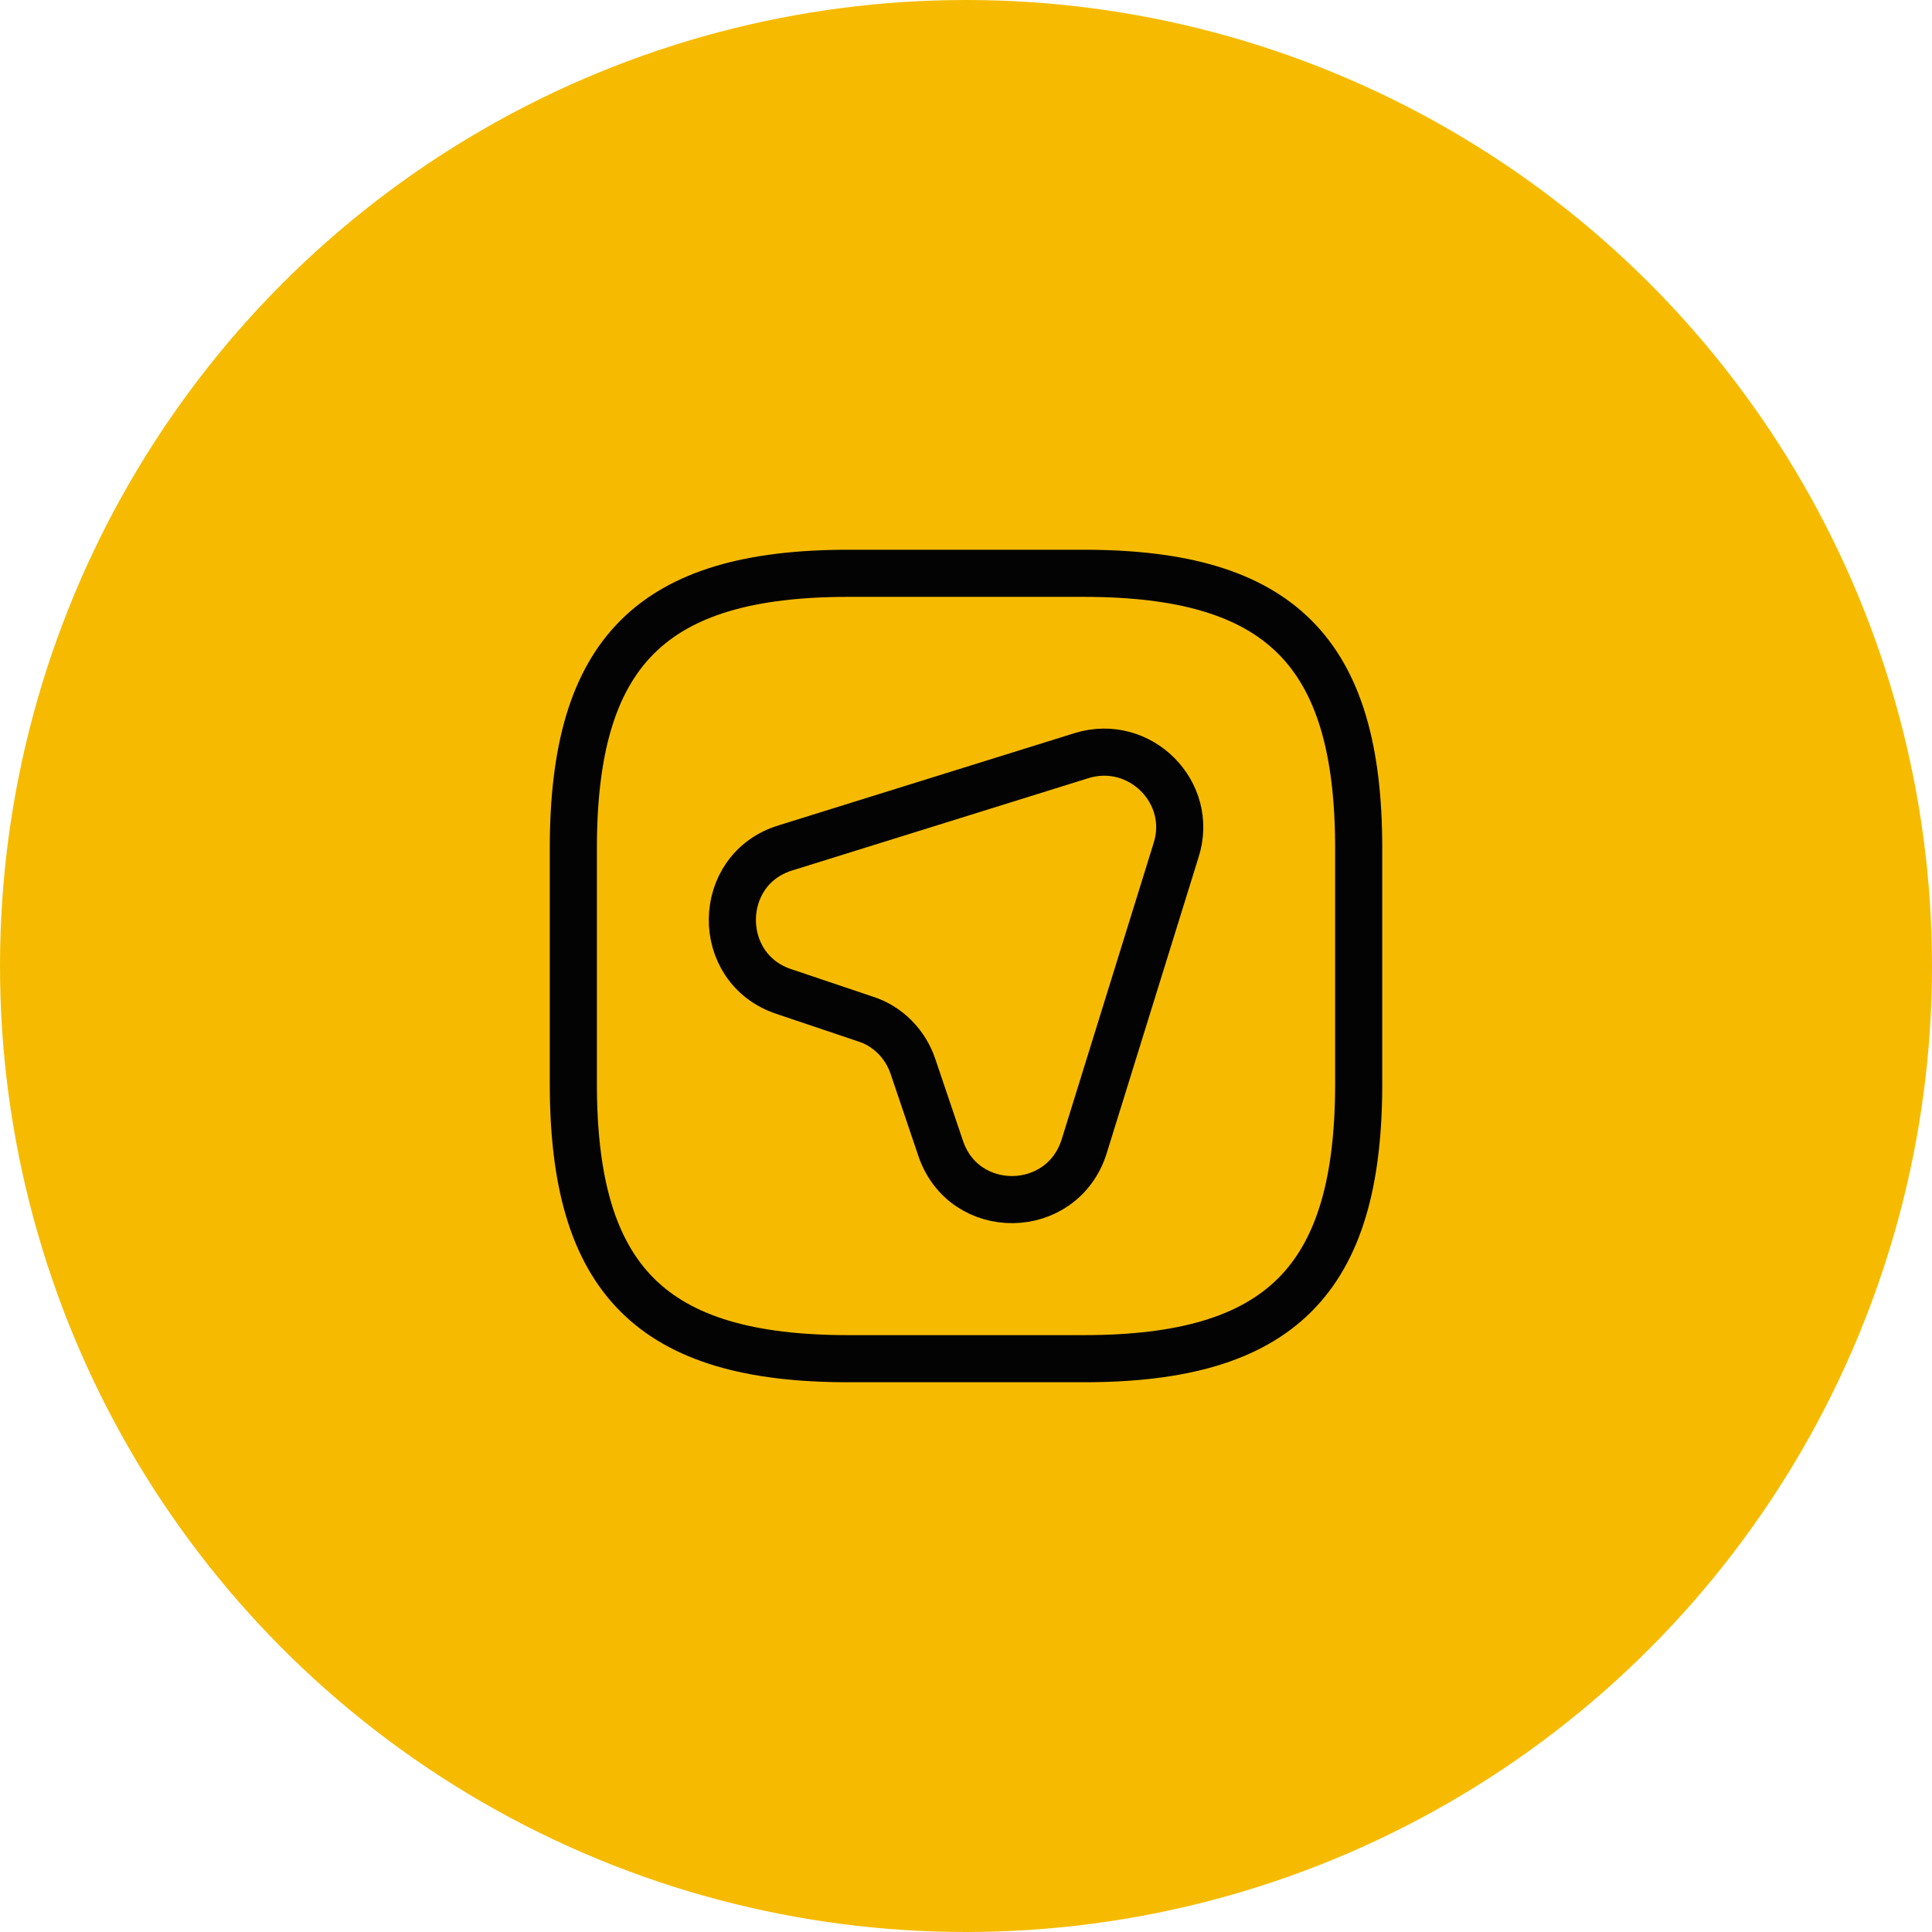 <svg width="82" height="82" viewBox="0 0 82 82" fill="none" xmlns="http://www.w3.org/2000/svg">
<circle cx="41" cy="41" r="41" fill="#F6BB00"/>
<path d="M49.917 36.083L46.017 48.65C45.083 51.633 40.9 51.683 39.917 48.717L38.75 45.267C38.433 44.317 37.683 43.55 36.733 43.25L33.267 42.083C30.317 41.1 30.367 36.883 33.35 35.983L45.917 32.067C48.383 31.317 50.7 33.633 49.917 36.083Z" stroke="#030303" stroke-width="2" stroke-linecap="round" stroke-linejoin="round"/>
<path d="M36 57.667H46C54.334 57.667 57.667 54.333 57.667 46V36C57.667 27.667 54.334 24.333 46 24.333H36C27.667 24.333 24.334 27.667 24.334 36V46C24.334 54.333 27.667 57.667 36 57.667Z" stroke="#030303" stroke-width="2" stroke-linecap="round" stroke-linejoin="round"/>
</svg>
